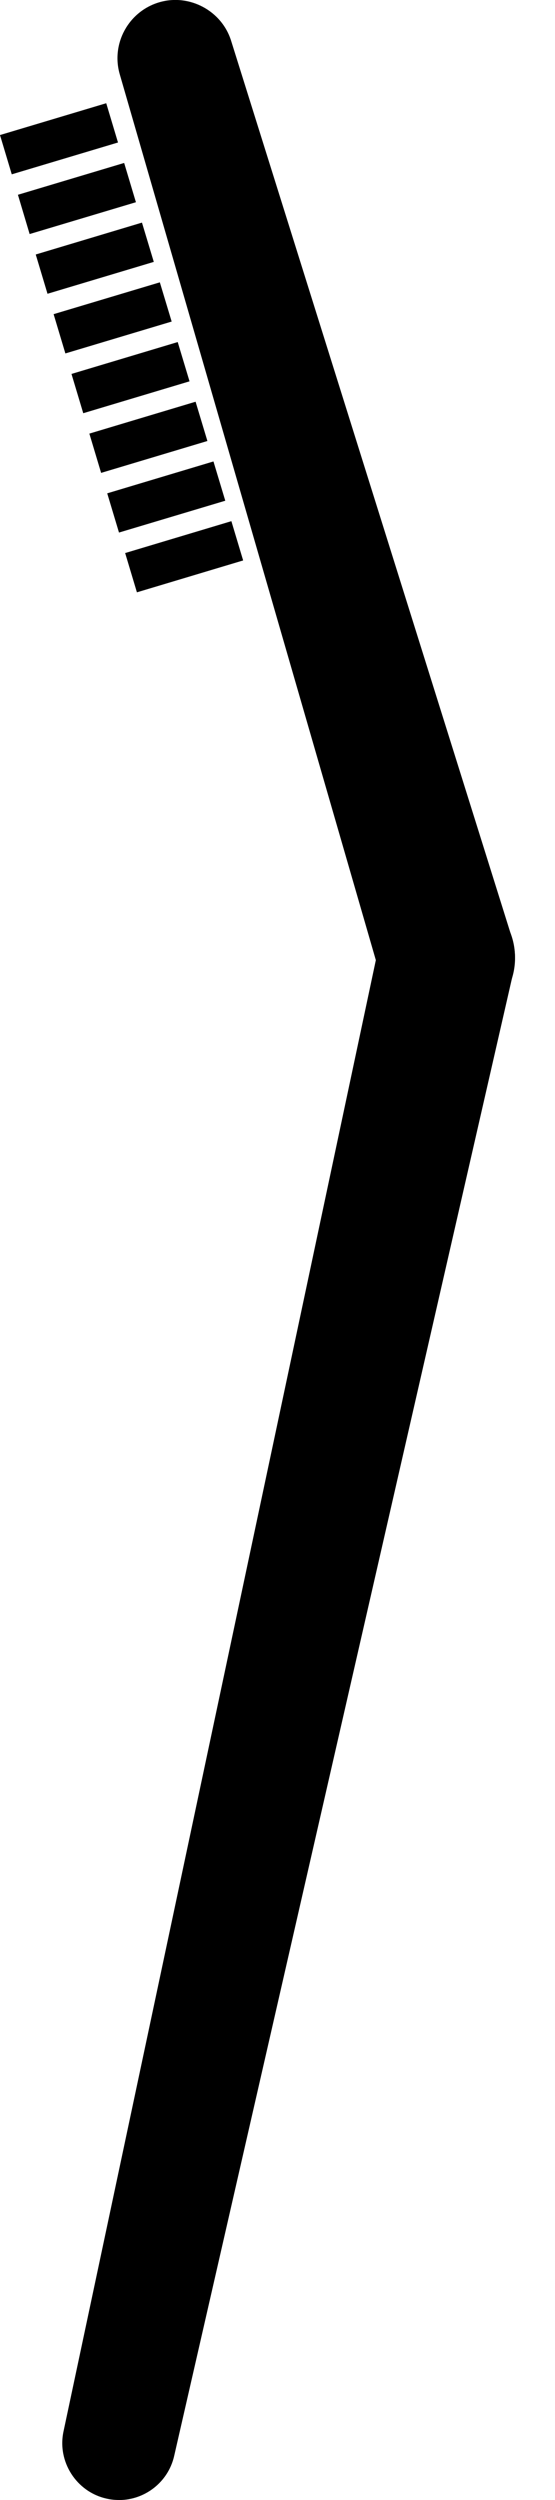 <svg width="10" height="45" viewBox="0 0 10 45" fill="none" xmlns="http://www.w3.org/2000/svg">
<path d="M3.619 0.904L8.678 17.046C8.788 17.395 8.593 17.767 8.244 17.877C7.894 17.986 7.522 17.792 7.412 17.442C7.412 17.439 7.409 17.432 7.408 17.429L2.707 1.179C2.634 0.927 2.779 0.662 3.033 0.589C3.282 0.516 3.543 0.658 3.62 0.904H3.619Z" fill="black" style="fill:black;fill-opacity:1;"/>
<path d="M8.046 18.478C7.521 18.478 7.033 18.14 6.868 17.613L6.862 17.594L2.158 1.338C1.997 0.783 2.319 0.201 2.873 0.04C3.415 -0.117 3.995 0.194 4.164 0.733L9.223 16.875C9.321 17.189 9.292 17.523 9.14 17.815C8.987 18.108 8.729 18.322 8.415 18.421C8.292 18.459 8.168 18.477 8.046 18.477V18.478ZM5.628 9.223L7.957 17.27C7.973 17.321 8.024 17.348 8.073 17.333C8.104 17.324 8.12 17.303 8.127 17.287C8.136 17.272 8.143 17.247 8.133 17.217L5.628 9.223Z" fill="black" style="fill:black;fill-opacity:1;"/>
<path d="M2.594 10.424L2.491 10.082L4.041 9.618L4.144 9.96L2.594 10.424ZM2.272 9.35L2.169 9.007L3.719 8.542L3.822 8.886L2.272 9.35ZM1.95 8.275L1.847 7.932L3.397 7.468L3.5 7.811L1.95 8.275ZM1.628 7.2L1.525 6.857L3.075 6.393L3.178 6.736L1.628 7.2ZM1.306 6.126L1.203 5.782L2.753 5.318L2.856 5.661L1.306 6.126ZM0.984 5.051L0.881 4.708L2.431 4.244L2.534 4.587L0.984 5.051ZM0.661 3.976L0.559 3.633L2.108 3.168L2.211 3.512L0.661 3.976ZM0.339 2.901L0.237 2.558L1.786 2.094L1.889 2.437L0.339 2.901Z" fill="black" style="fill:black;fill-opacity:1;"/>
<path d="M2.467 10.662L2.255 9.955L4.169 9.381L4.381 10.088L2.467 10.662ZM2.144 9.586L1.932 8.88L3.846 8.306L4.059 9.013L2.144 9.586ZM1.822 8.512L1.61 7.805L3.524 7.231L3.737 7.938L1.822 8.512ZM1.5 7.438L1.288 6.731L3.202 6.157L3.415 6.864L1.5 7.438ZM1.178 6.362L0.966 5.655L2.88 5.082L3.093 5.788L1.178 6.362ZM0.856 5.288L0.644 4.581L2.558 4.007L2.771 4.714L0.856 5.288ZM0.534 4.213L0.323 3.506L2.237 2.933L2.449 3.64L0.534 4.213ZM0.212 3.138L0 2.431L1.914 1.858L2.126 2.565L0.212 3.138Z" fill="black" style="fill:black;fill-opacity:1;"/>
<path d="M8.69 17.38L2.581 44.08C2.526 44.322 2.284 44.473 2.042 44.418C1.802 44.363 1.652 44.126 1.703 43.886L7.396 17.095C7.472 16.736 7.824 16.508 8.182 16.584C8.54 16.66 8.769 17.013 8.693 17.37C8.693 17.373 8.691 17.378 8.69 17.38Z" fill="black" style="fill:black;fill-opacity:1;"/>
<path d="M2.143 45C2.067 45 1.991 44.992 1.915 44.974C1.375 44.851 1.029 44.309 1.144 43.767L6.837 16.976C6.905 16.654 7.096 16.377 7.372 16.198C7.648 16.018 7.978 15.957 8.301 16.026C8.623 16.094 8.9 16.284 9.079 16.561C9.259 16.837 9.32 17.166 9.251 17.489L9.248 17.508L3.138 44.208C3.03 44.68 2.609 45.001 2.144 45.001L2.143 45ZM8.043 17.14C8.022 17.14 8.005 17.147 7.994 17.155C7.98 17.164 7.96 17.182 7.954 17.213L5.49 28.805L8.133 17.255C8.141 17.22 8.131 17.196 8.121 17.182C8.112 17.167 8.094 17.148 8.063 17.142C8.056 17.14 8.05 17.14 8.043 17.14Z" fill="black" style="fill:black;fill-opacity:1;"/>
</svg>
